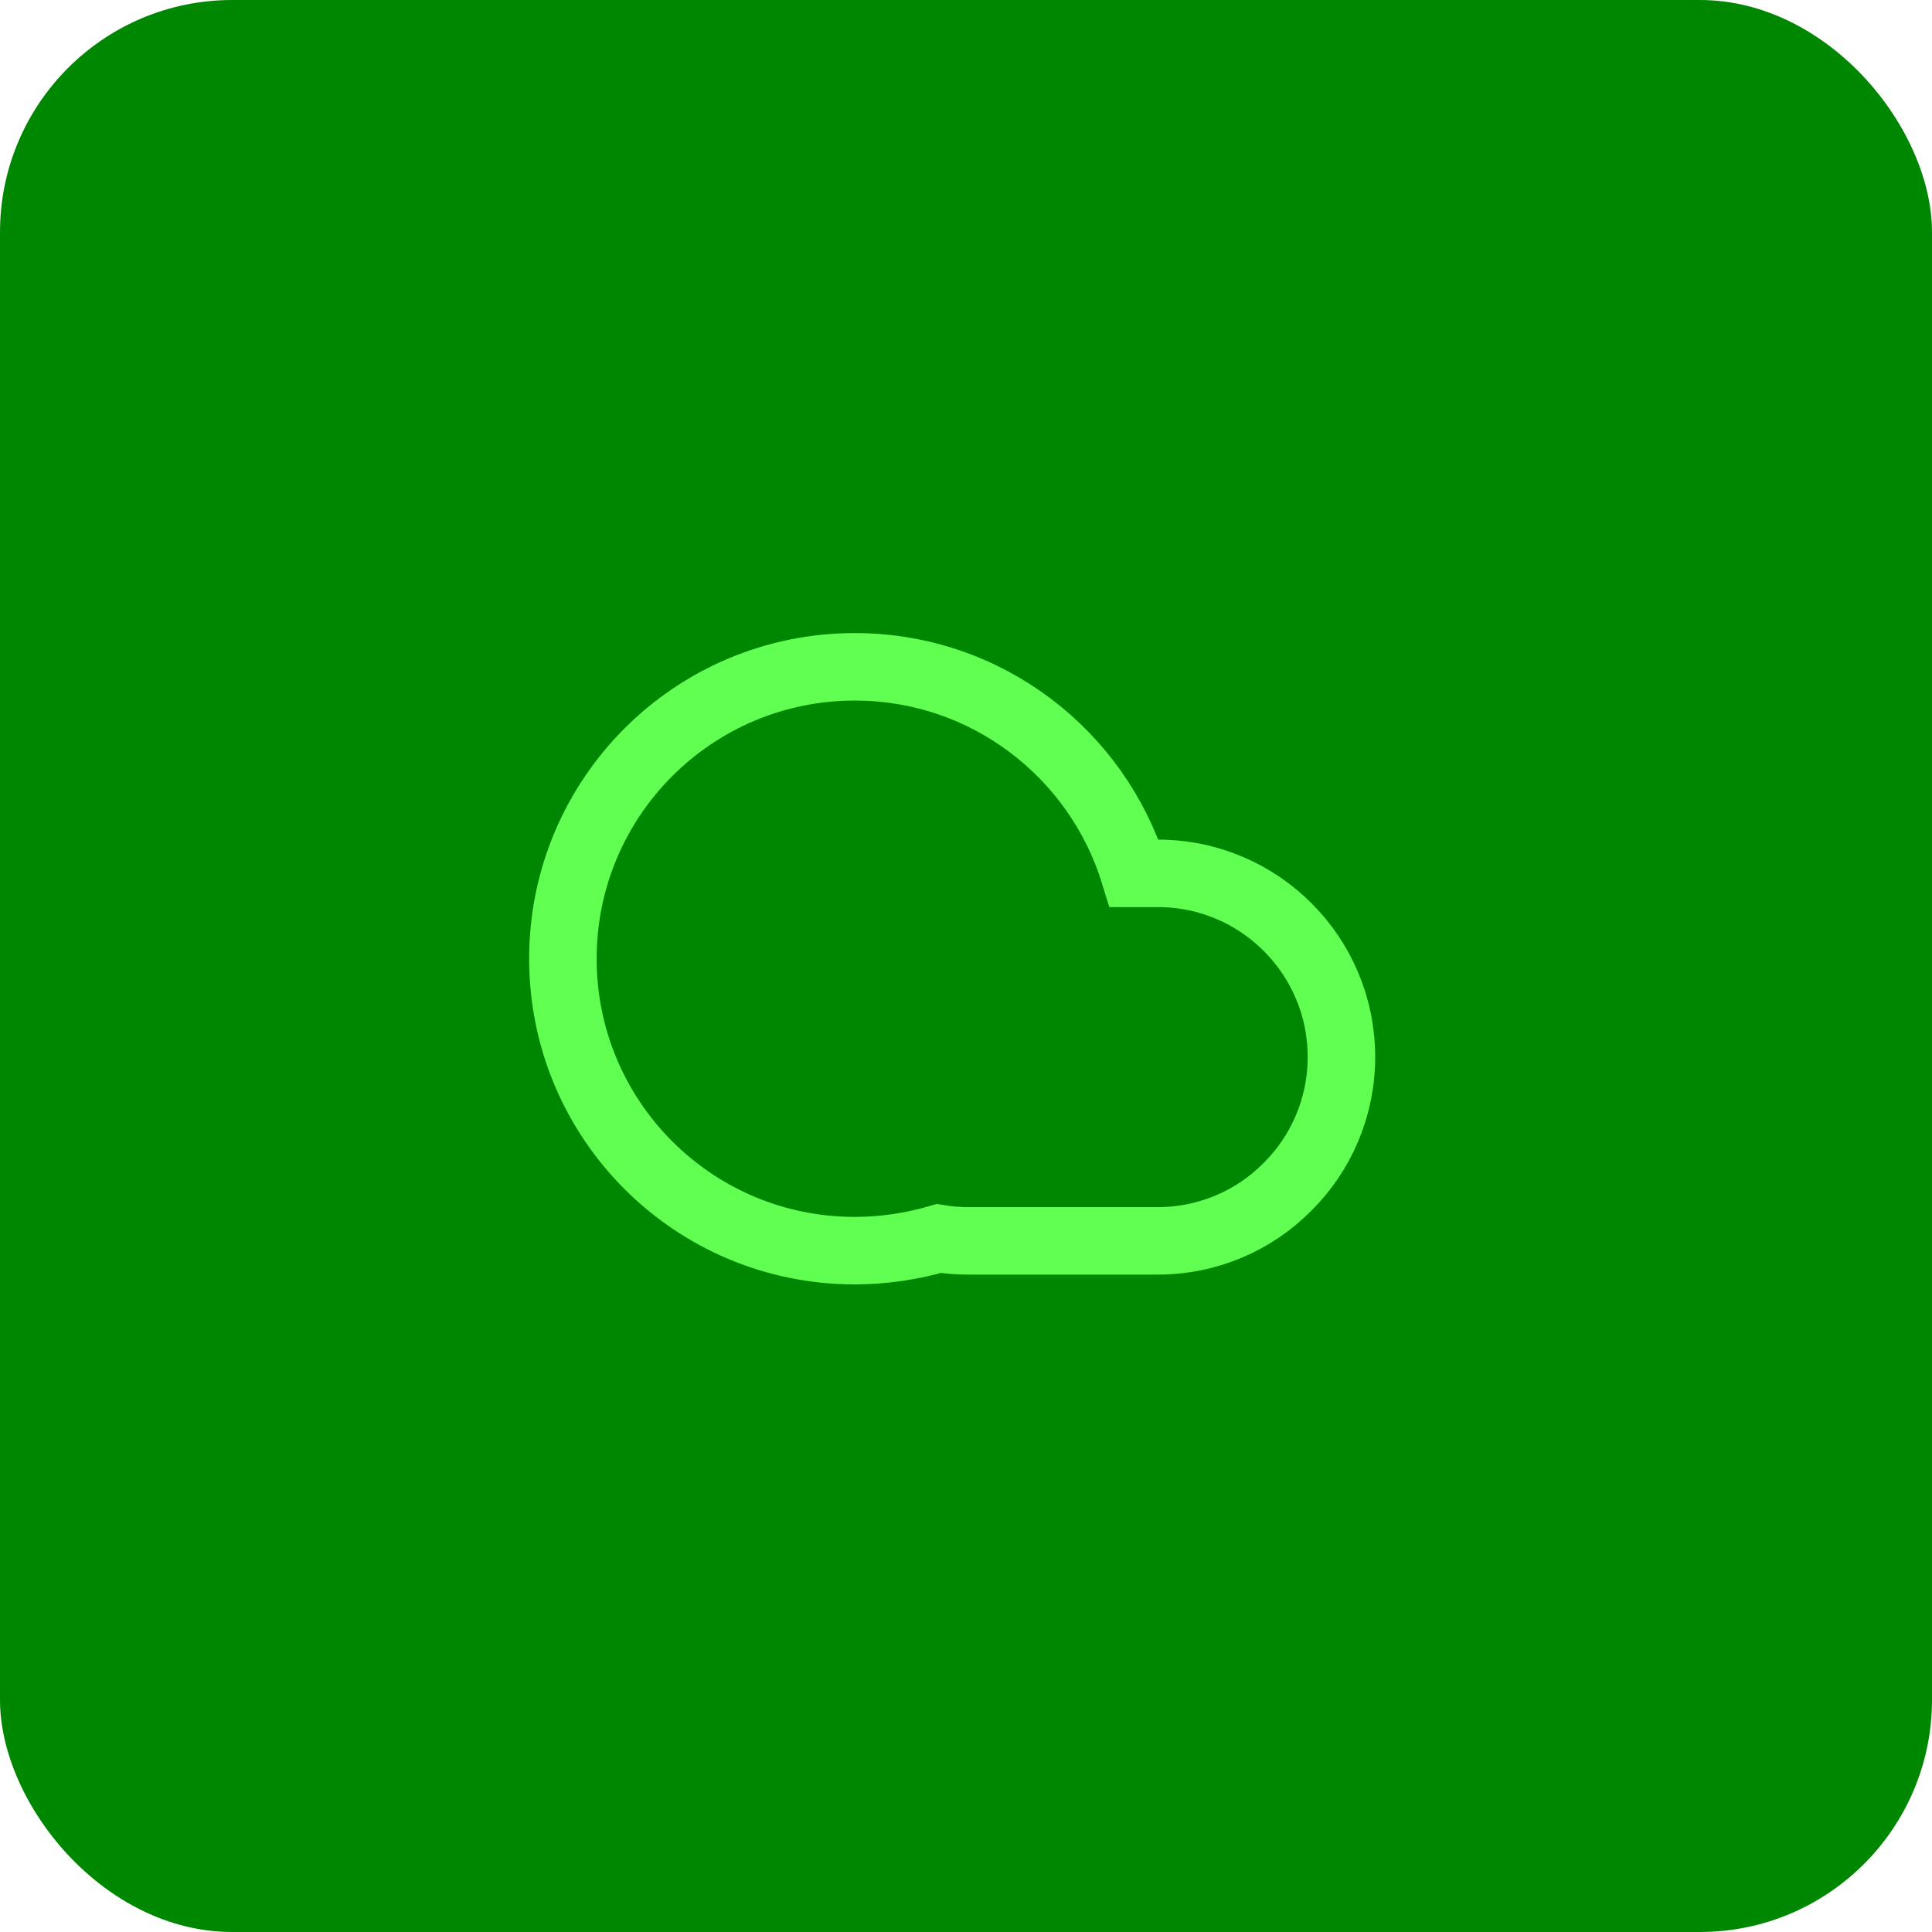 <svg xmlns="http://www.w3.org/2000/svg" id="Layer_2" data-name="Layer 2" viewBox="0 0 57.25 57.25"><defs><style> .cls-1 { fill: #008701; stroke-width: 0px; } .cls-2 { fill: none; stroke: #62ff53; stroke-miterlimit: 10; stroke-width: 2px; } </style></defs><g id="Layer_1-2" data-name="Layer 1"><g><rect class="cls-1" width="57.25" height="57.25" rx="6.88" ry="6.88"></rect><path class="cls-2" d="M39.75,31.32c0,1.5-.61,2.87-1.6,3.85-.98.99-2.34,1.6-3.85,1.6h-5.59c-.3,0-.59-.02-.89-.07-.79.23-1.63.36-2.49.36-4.78,0-8.65-3.87-8.65-8.65s3.87-8.65,8.65-8.65c3.9,0,7.19,2.58,8.28,6.12h.7c3.01,0,5.44,2.44,5.44,5.44Z"></path></g></g></svg>